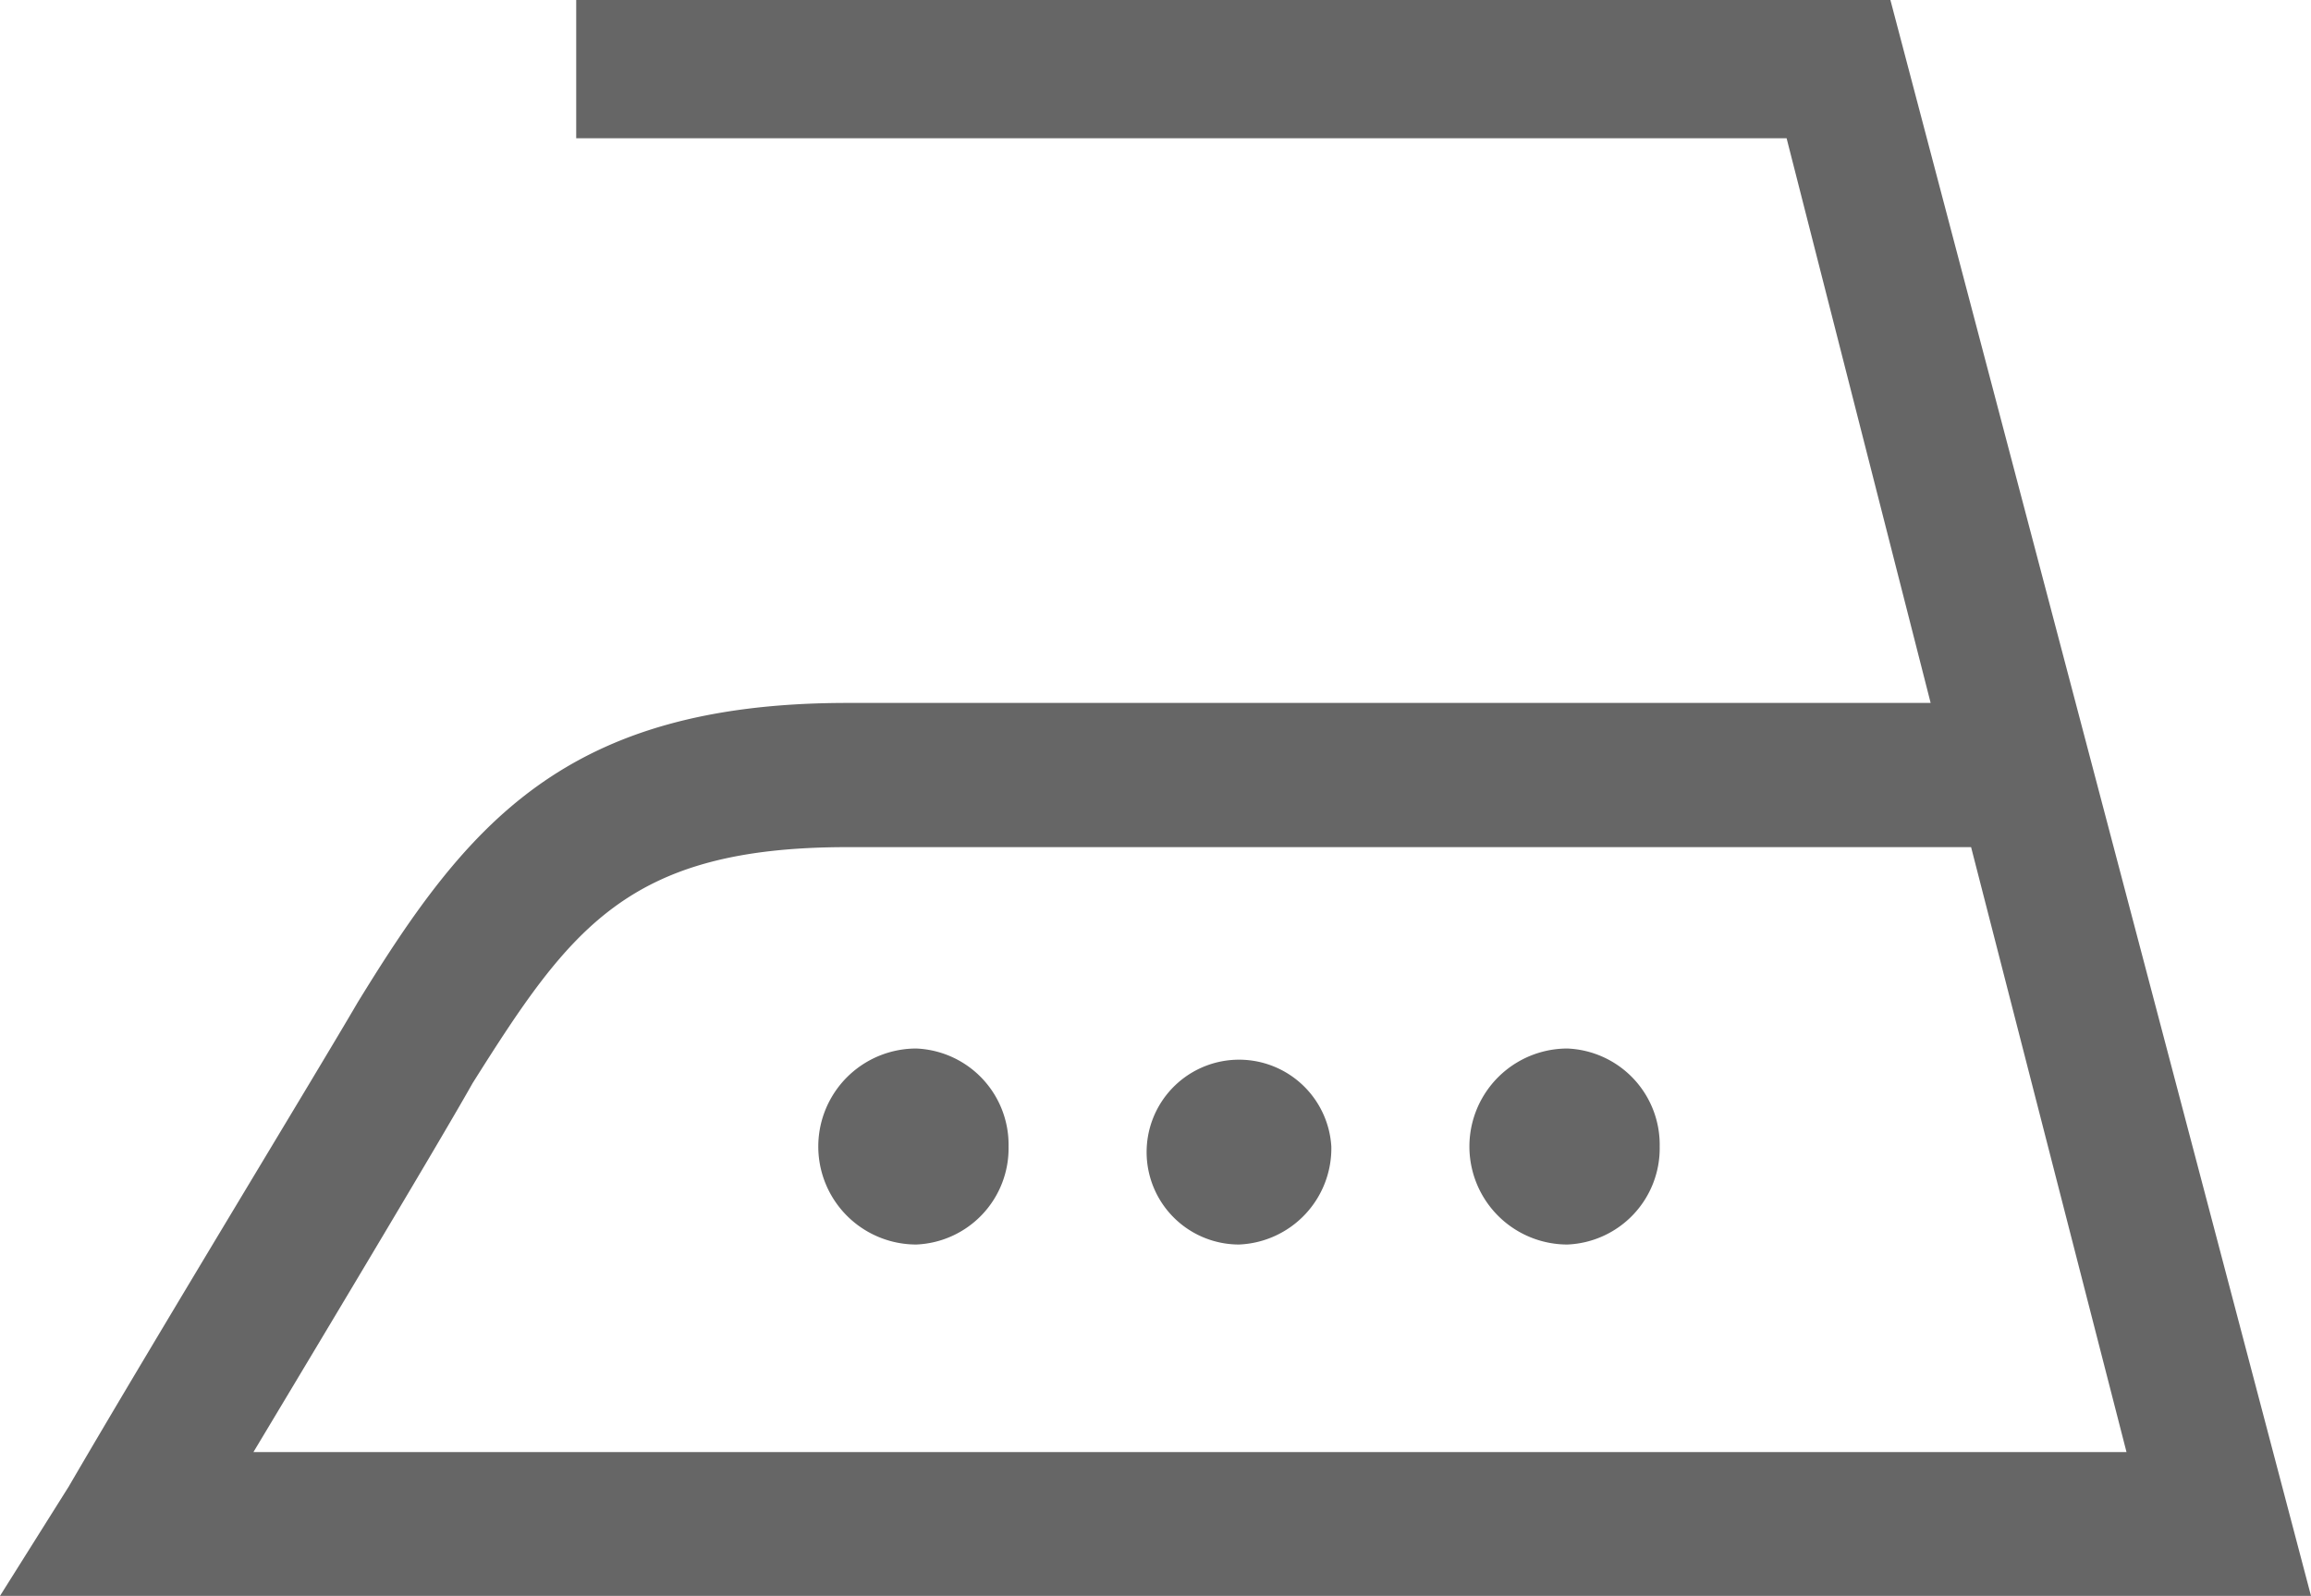 <svg xmlns="http://www.w3.org/2000/svg" width="120" height="82.89" viewBox="0 0 120 82.89"><title>アセット 42</title><g id="a87ab211-f9e5-45b7-9fe5-3fde12254111" data-name="レイヤー 2"><g id="ee914682-f457-49e0-9c35-6300c1e5cf61" data-name="layout"><path d="M52.37,59.55a5,5,0,0,0-4.79-5.09,5.09,5.09,0,1,0,0,10.18,5,5,0,0,0,4.79-5.09m16.76,0a4.8,4.8,0,1,0-4.79,5.09A5,5,0,0,0,69.13,59.55Zm17.05,0a5,5,0,0,0-4.79-5.09,5.09,5.09,0,0,0,0,10.18A5,5,0,0,0,86.18,59.55ZM102.35,44l8.07,31.42H13.16C17.66,67.92,23,59,24.54,56.26,29.63,48.18,32.62,44,44,44ZM120,82.89,98.16,0H29.92V7.18H92.77l7.48,29.33H44c-14.65,0-19.74,6.28-25.43,15.56-2.09,3.59-10.47,17.36-15,25.14L0,82.89Z" style="fill:#666"/></g></g></svg>